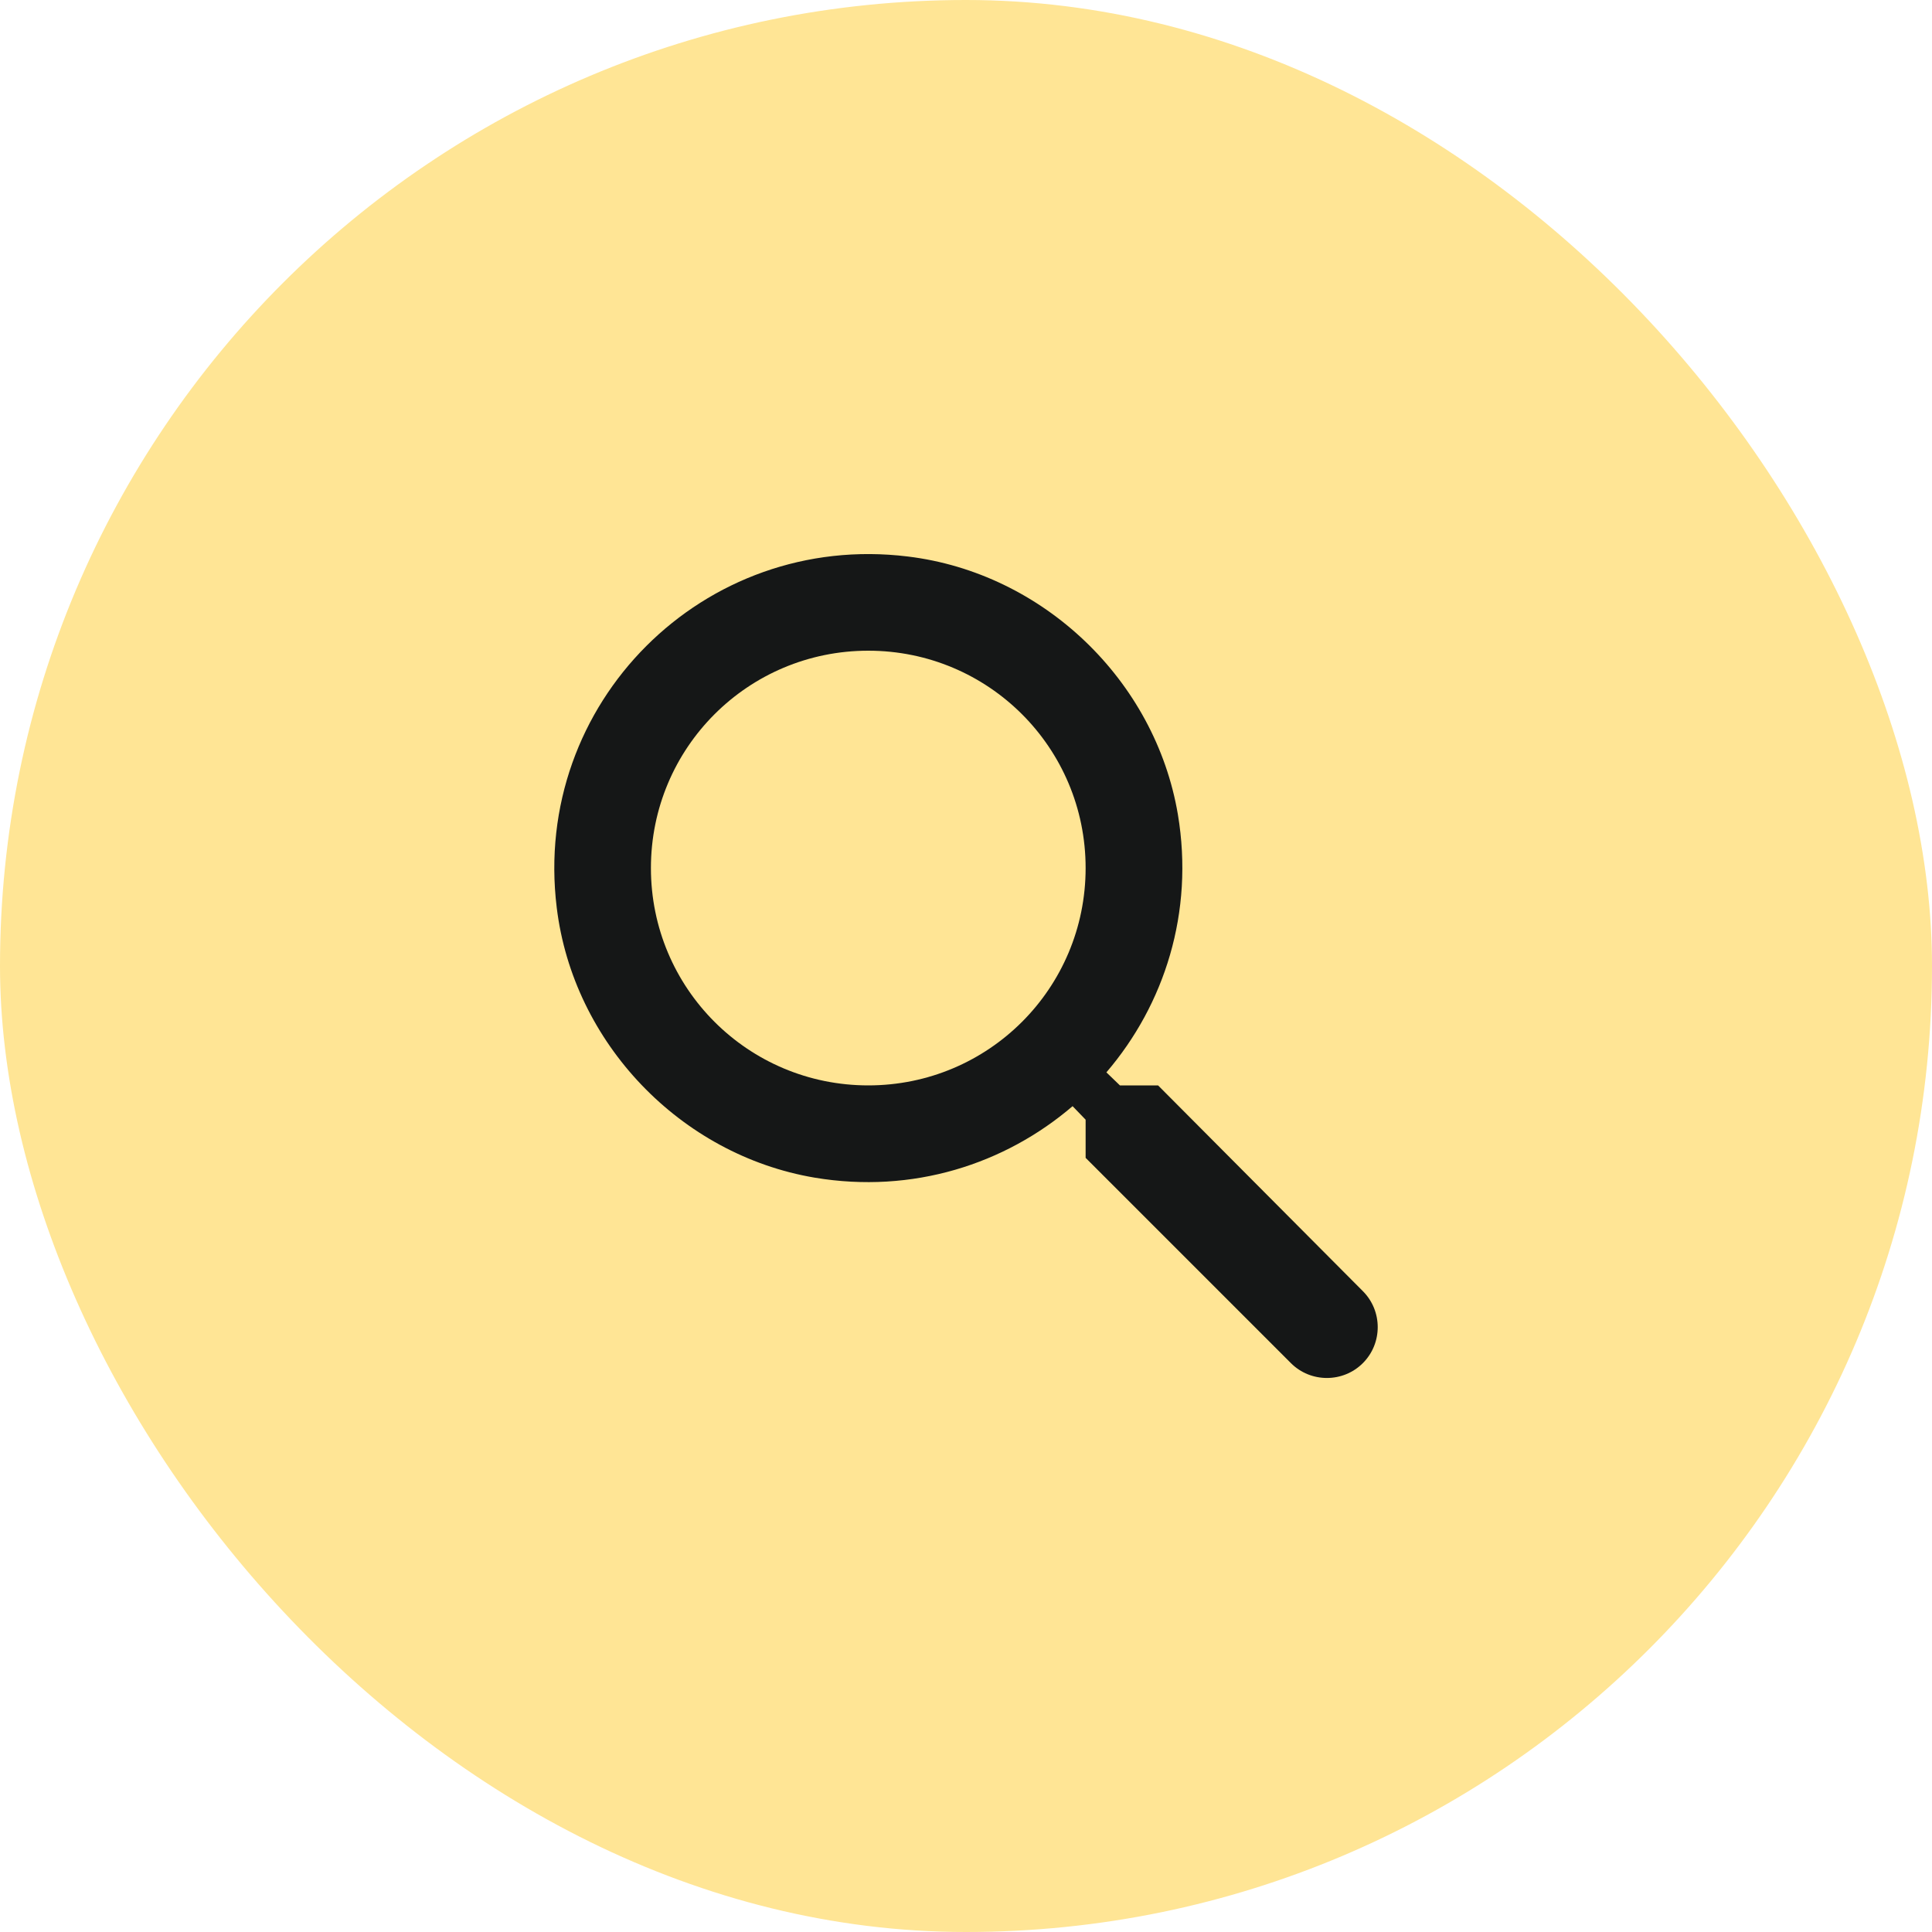 <svg width="60" height="60" viewBox="0 0 60 60" fill="none" xmlns="http://www.w3.org/2000/svg">
<rect width="60" height="60" rx="30" fill="#FFE595"/>
<path d="M35.965 33.708H34.78L34.36 33.303C36.16 31.203 37.09 28.338 36.58 25.293C35.875 21.123 32.395 17.793 28.195 17.283C21.85 16.503 16.51 21.843 17.29 28.188C17.8 32.388 21.13 35.868 25.3 36.573C28.345 37.083 31.21 36.153 33.31 34.353L33.715 34.773V35.958L40.09 42.333C40.705 42.948 41.71 42.948 42.325 42.333C42.94 41.718 42.94 40.713 42.325 40.098L35.965 33.708ZM26.965 33.708C23.23 33.708 20.215 30.693 20.215 26.958C20.215 23.223 23.23 20.208 26.965 20.208C30.7 20.208 33.715 23.223 33.715 26.958C33.715 30.693 30.7 33.708 26.965 33.708Z" fill="#151717"/>
</svg>
